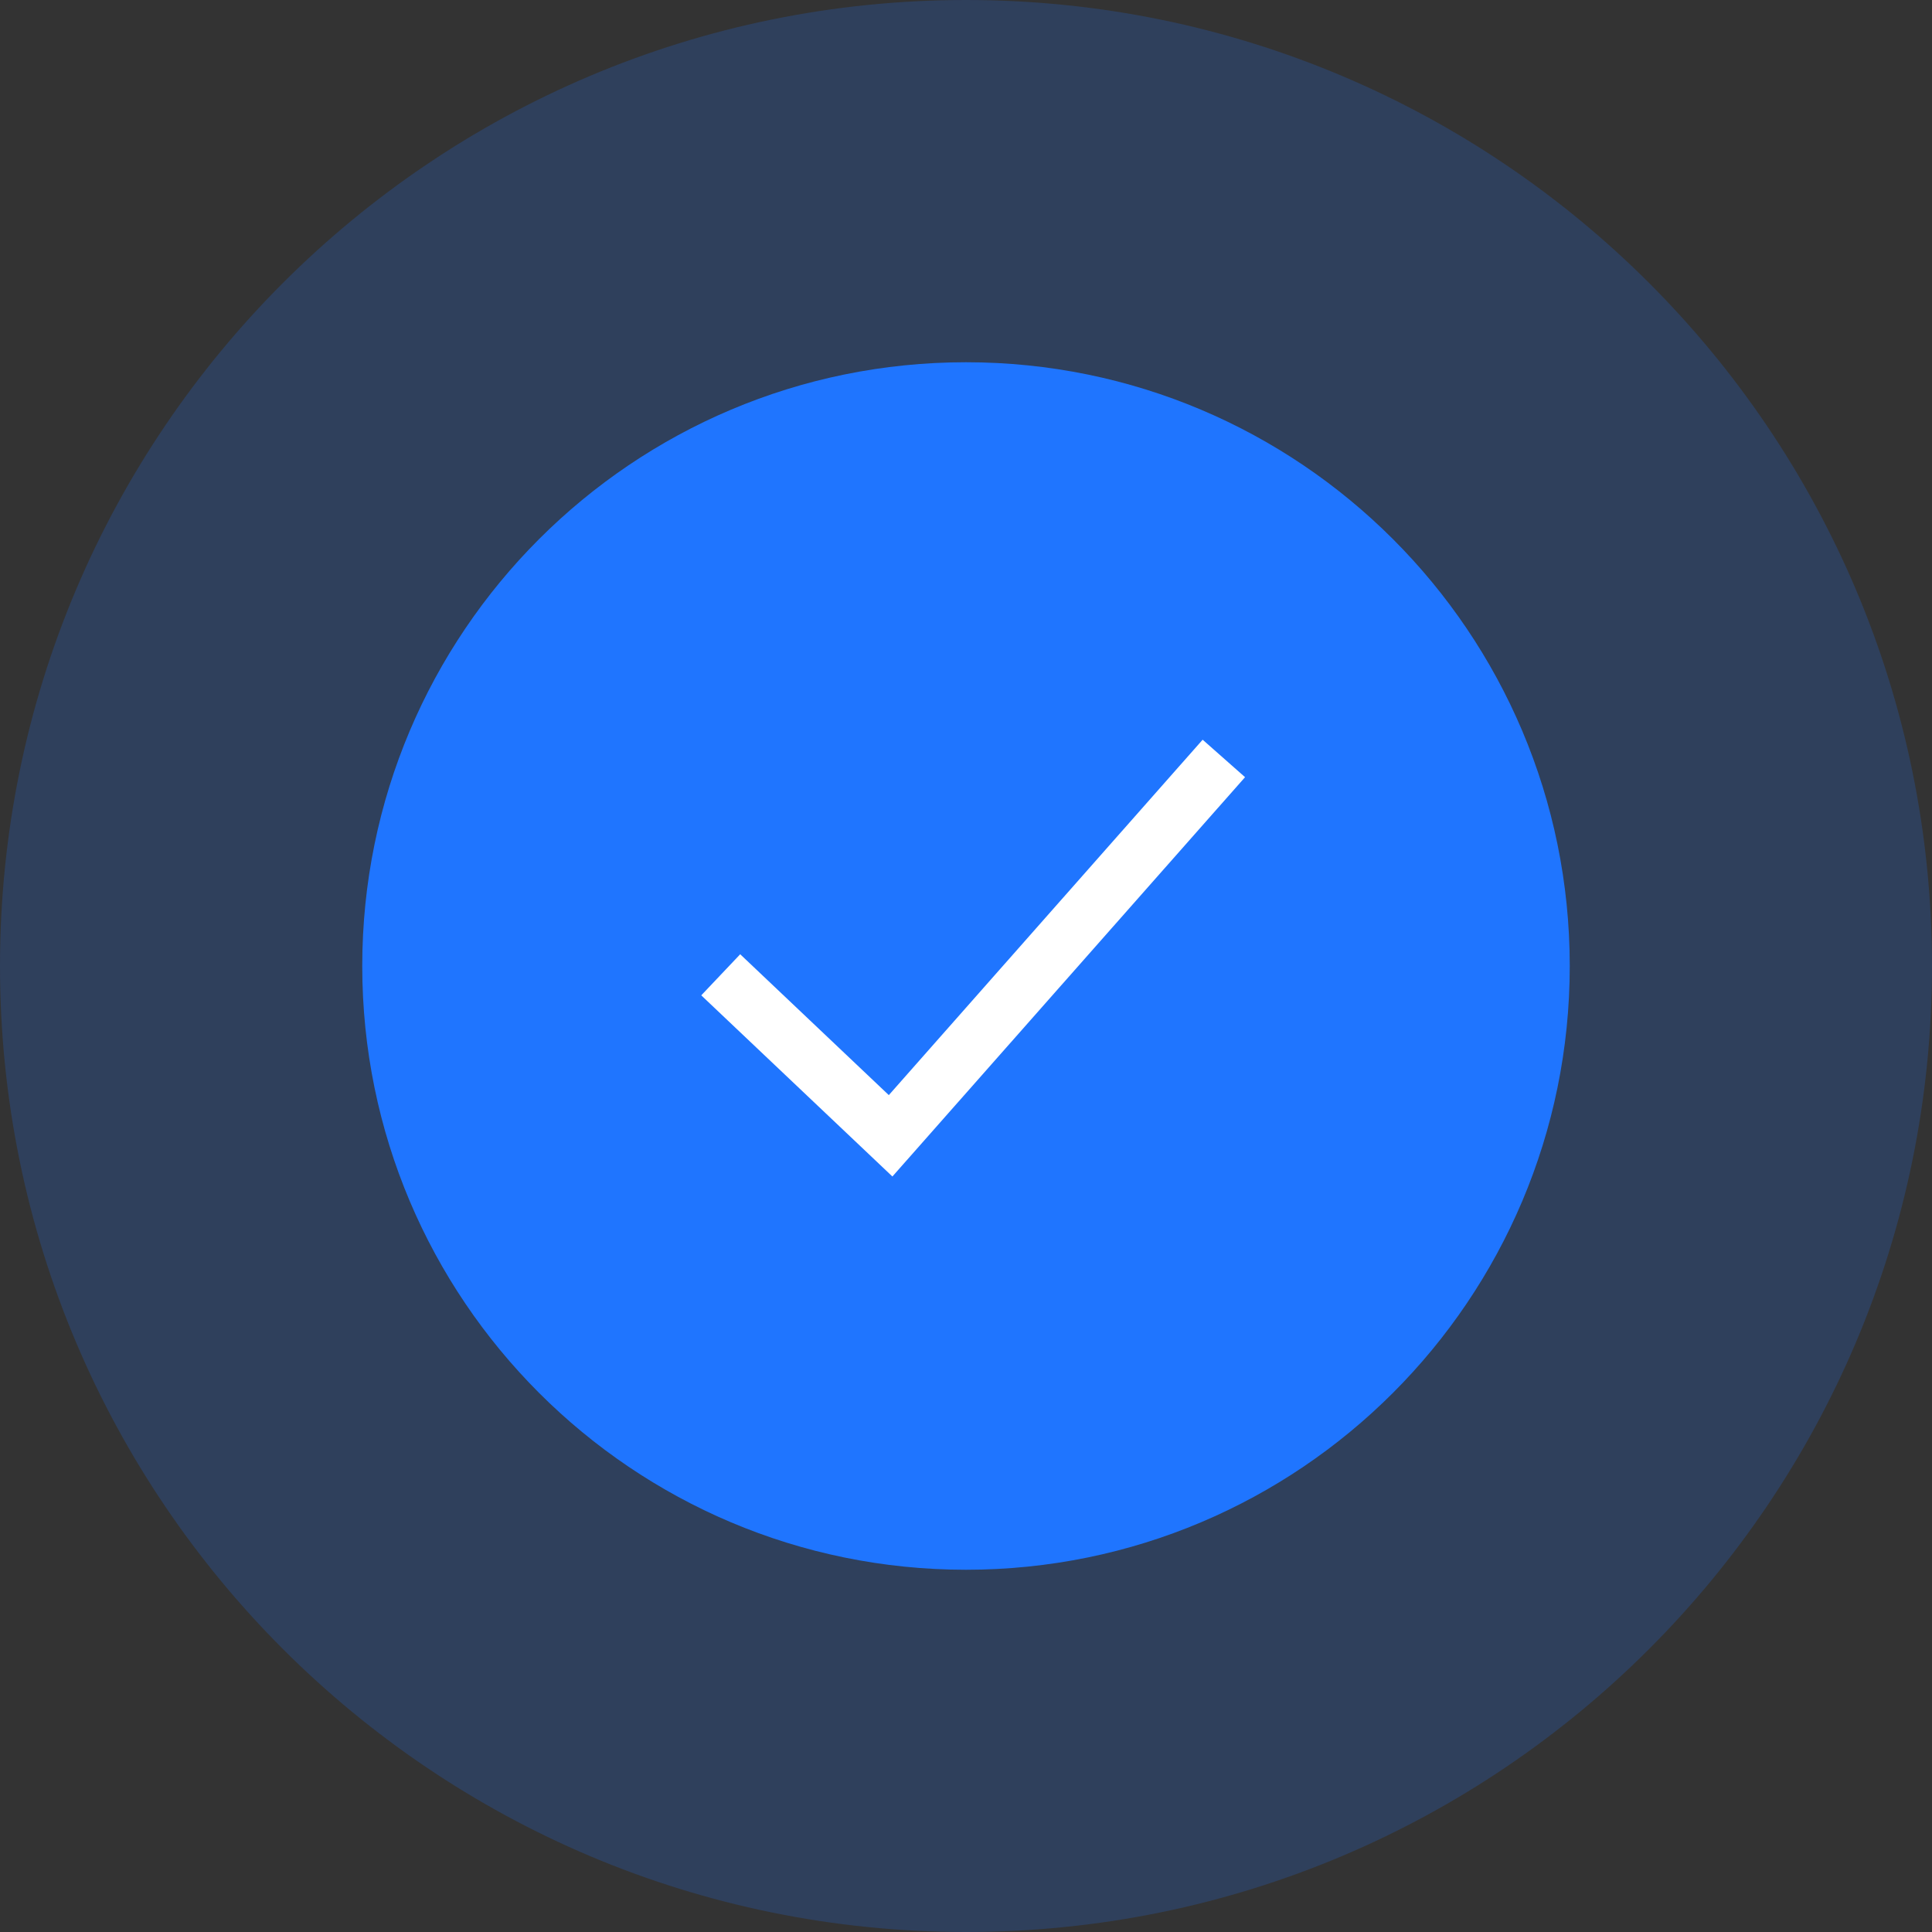 <?xml version="1.0" encoding="UTF-8"?>
<svg xmlns="http://www.w3.org/2000/svg" width="64" height="64" viewBox="0 0 64 64" fill="none">
  <rect x="0" y="0" width="64" height="64" fill="#333333" stroke="none"/>
  <g clip-path="url(#clip0_2417_344)">
    <path d="M32 64C49.673 64 64 49.673 64 32C64 14.327 49.673 0 32 0C14.327 0 0 14.327 0 32C0 49.673 14.327 64 32 64Z" fill="#1F75FF" fill-opacity="0.2"></path>
    <path d="M32 52C43.046 52 52 43.046 52 32C52 20.954 43.046 12 32 12C20.954 12 12 20.954 12 32C12 43.046 20.954 52 32 52Z" fill="#1F75FF"></path>
    <path fill-rule="evenodd" clip-rule="evenodd" d="M29.443 36.277L39.839 24.504L41.244 25.745L29.562 38.973L23.23 32.972L24.52 31.611L29.443 36.277Z" fill="white"></path>
  </g>
  <defs>
    <clipPath id="clip0_2417_344">
      <rect width="64" height="64" fill="white"></rect>
    </clipPath>
  </defs>
</svg>
